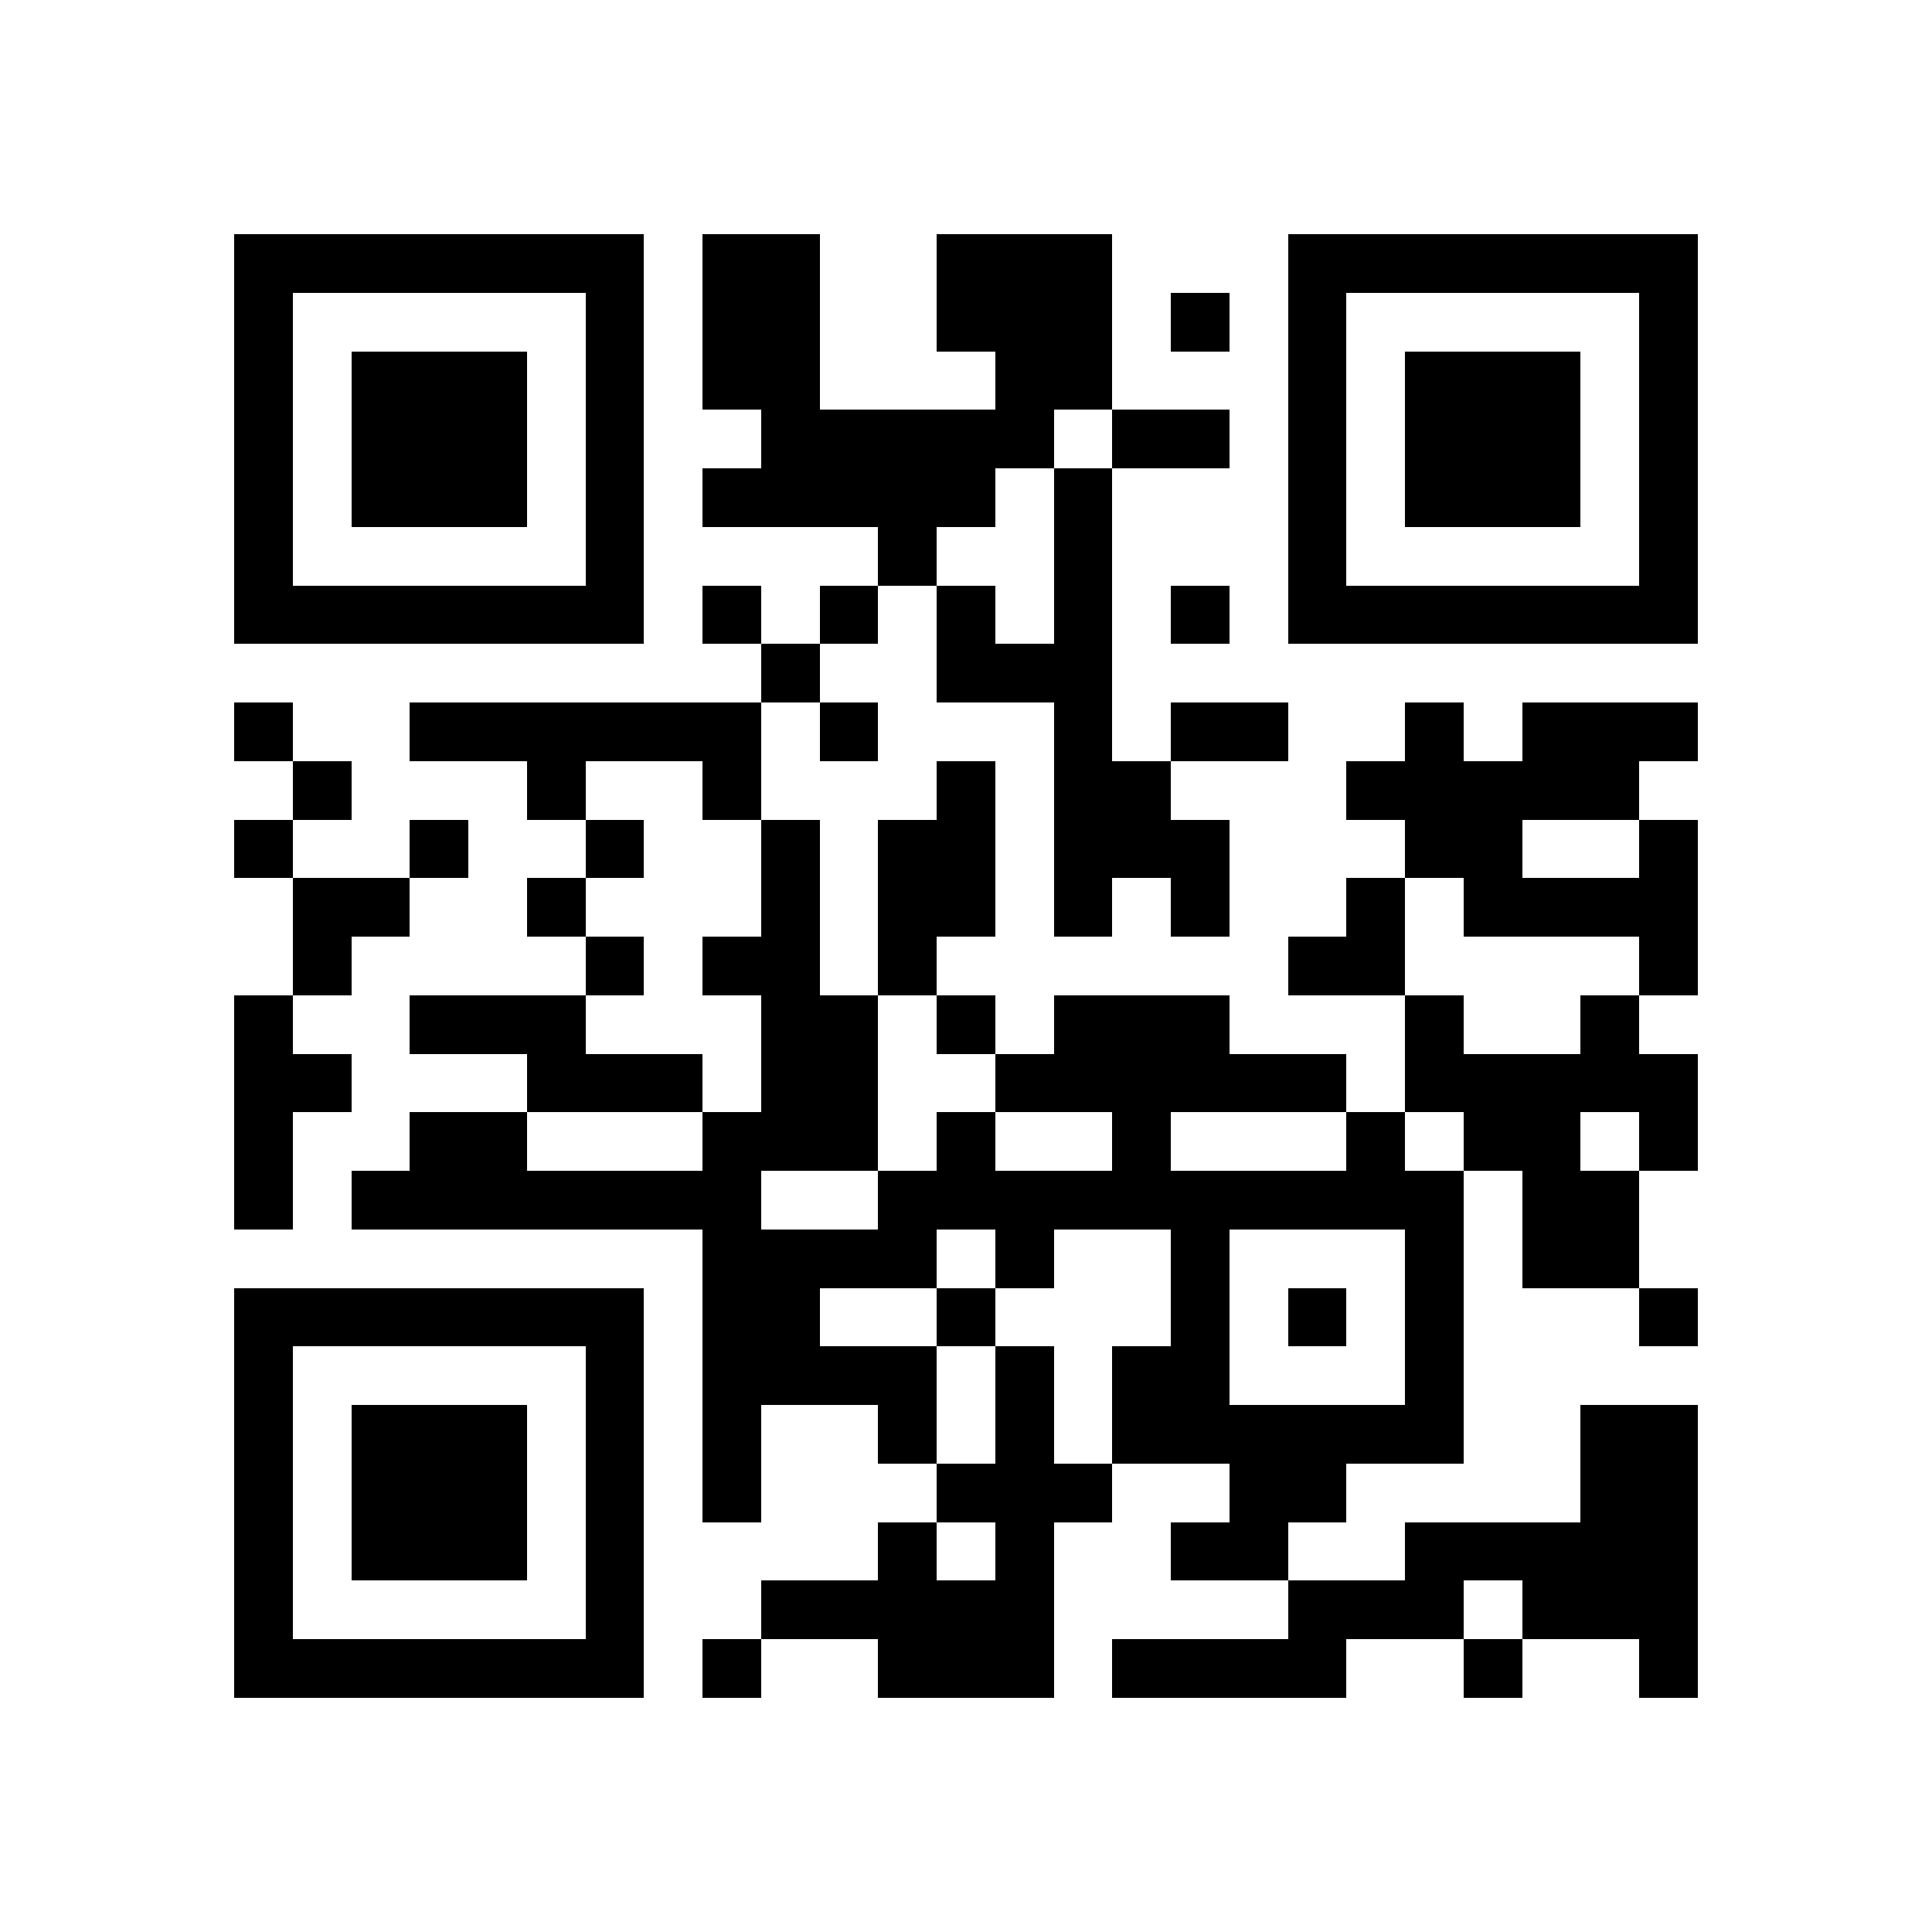 <svg xmlns="http://www.w3.org/2000/svg" viewBox="0 0 33 33" shape-rendering="crispEdges"><path fill="#ffffff" d="M0 0h33v33H0z"/><path stroke="#000000" d="M4 4.5h7m1 0h2m2 0h3m3 0h7M4 5.5h1m5 0h1m1 0h2m2 0h3m1 0h1m1 0h1m5 0h1M4 6.5h1m1 0h3m1 0h1m1 0h2m3 0h2m3 0h1m1 0h3m1 0h1M4 7.5h1m1 0h3m1 0h1m2 0h5m1 0h2m1 0h1m1 0h3m1 0h1M4 8.5h1m1 0h3m1 0h1m1 0h5m1 0h1m3 0h1m1 0h3m1 0h1M4 9.5h1m5 0h1m4 0h1m2 0h1m3 0h1m5 0h1M4 10.5h7m1 0h1m1 0h1m1 0h1m1 0h1m1 0h1m1 0h7M13 11.5h1m2 0h3M4 12.5h1m2 0h6m1 0h1m3 0h1m1 0h2m2 0h1m1 0h3M5 13.5h1m3 0h1m2 0h1m3 0h1m1 0h2m3 0h5M4 14.5h1m2 0h1m2 0h1m2 0h1m1 0h2m1 0h3m3 0h2m2 0h1M5 15.5h2m2 0h1m3 0h1m1 0h2m1 0h1m1 0h1m2 0h1m1 0h4M5 16.5h1m4 0h1m1 0h2m1 0h1m6 0h2m4 0h1M4 17.5h1m2 0h3m3 0h2m1 0h1m1 0h3m3 0h1m2 0h1M4 18.5h2m3 0h3m1 0h2m2 0h6m1 0h5M4 19.5h1m2 0h2m3 0h3m1 0h1m2 0h1m3 0h1m1 0h2m1 0h1M4 20.5h1m1 0h7m2 0h10m1 0h2M12 21.5h4m1 0h1m2 0h1m3 0h1m1 0h2M4 22.5h7m1 0h2m2 0h1m3 0h1m1 0h1m1 0h1m3 0h1M4 23.5h1m5 0h1m1 0h4m1 0h1m1 0h2m3 0h1M4 24.5h1m1 0h3m1 0h1m1 0h1m2 0h1m1 0h1m1 0h6m2 0h2M4 25.5h1m1 0h3m1 0h1m1 0h1m3 0h3m2 0h2m4 0h2M4 26.5h1m1 0h3m1 0h1m4 0h1m1 0h1m2 0h2m2 0h5M4 27.5h1m5 0h1m2 0h5m4 0h3m1 0h3M4 28.5h7m1 0h1m2 0h3m1 0h4m2 0h1m2 0h1"/></svg>
